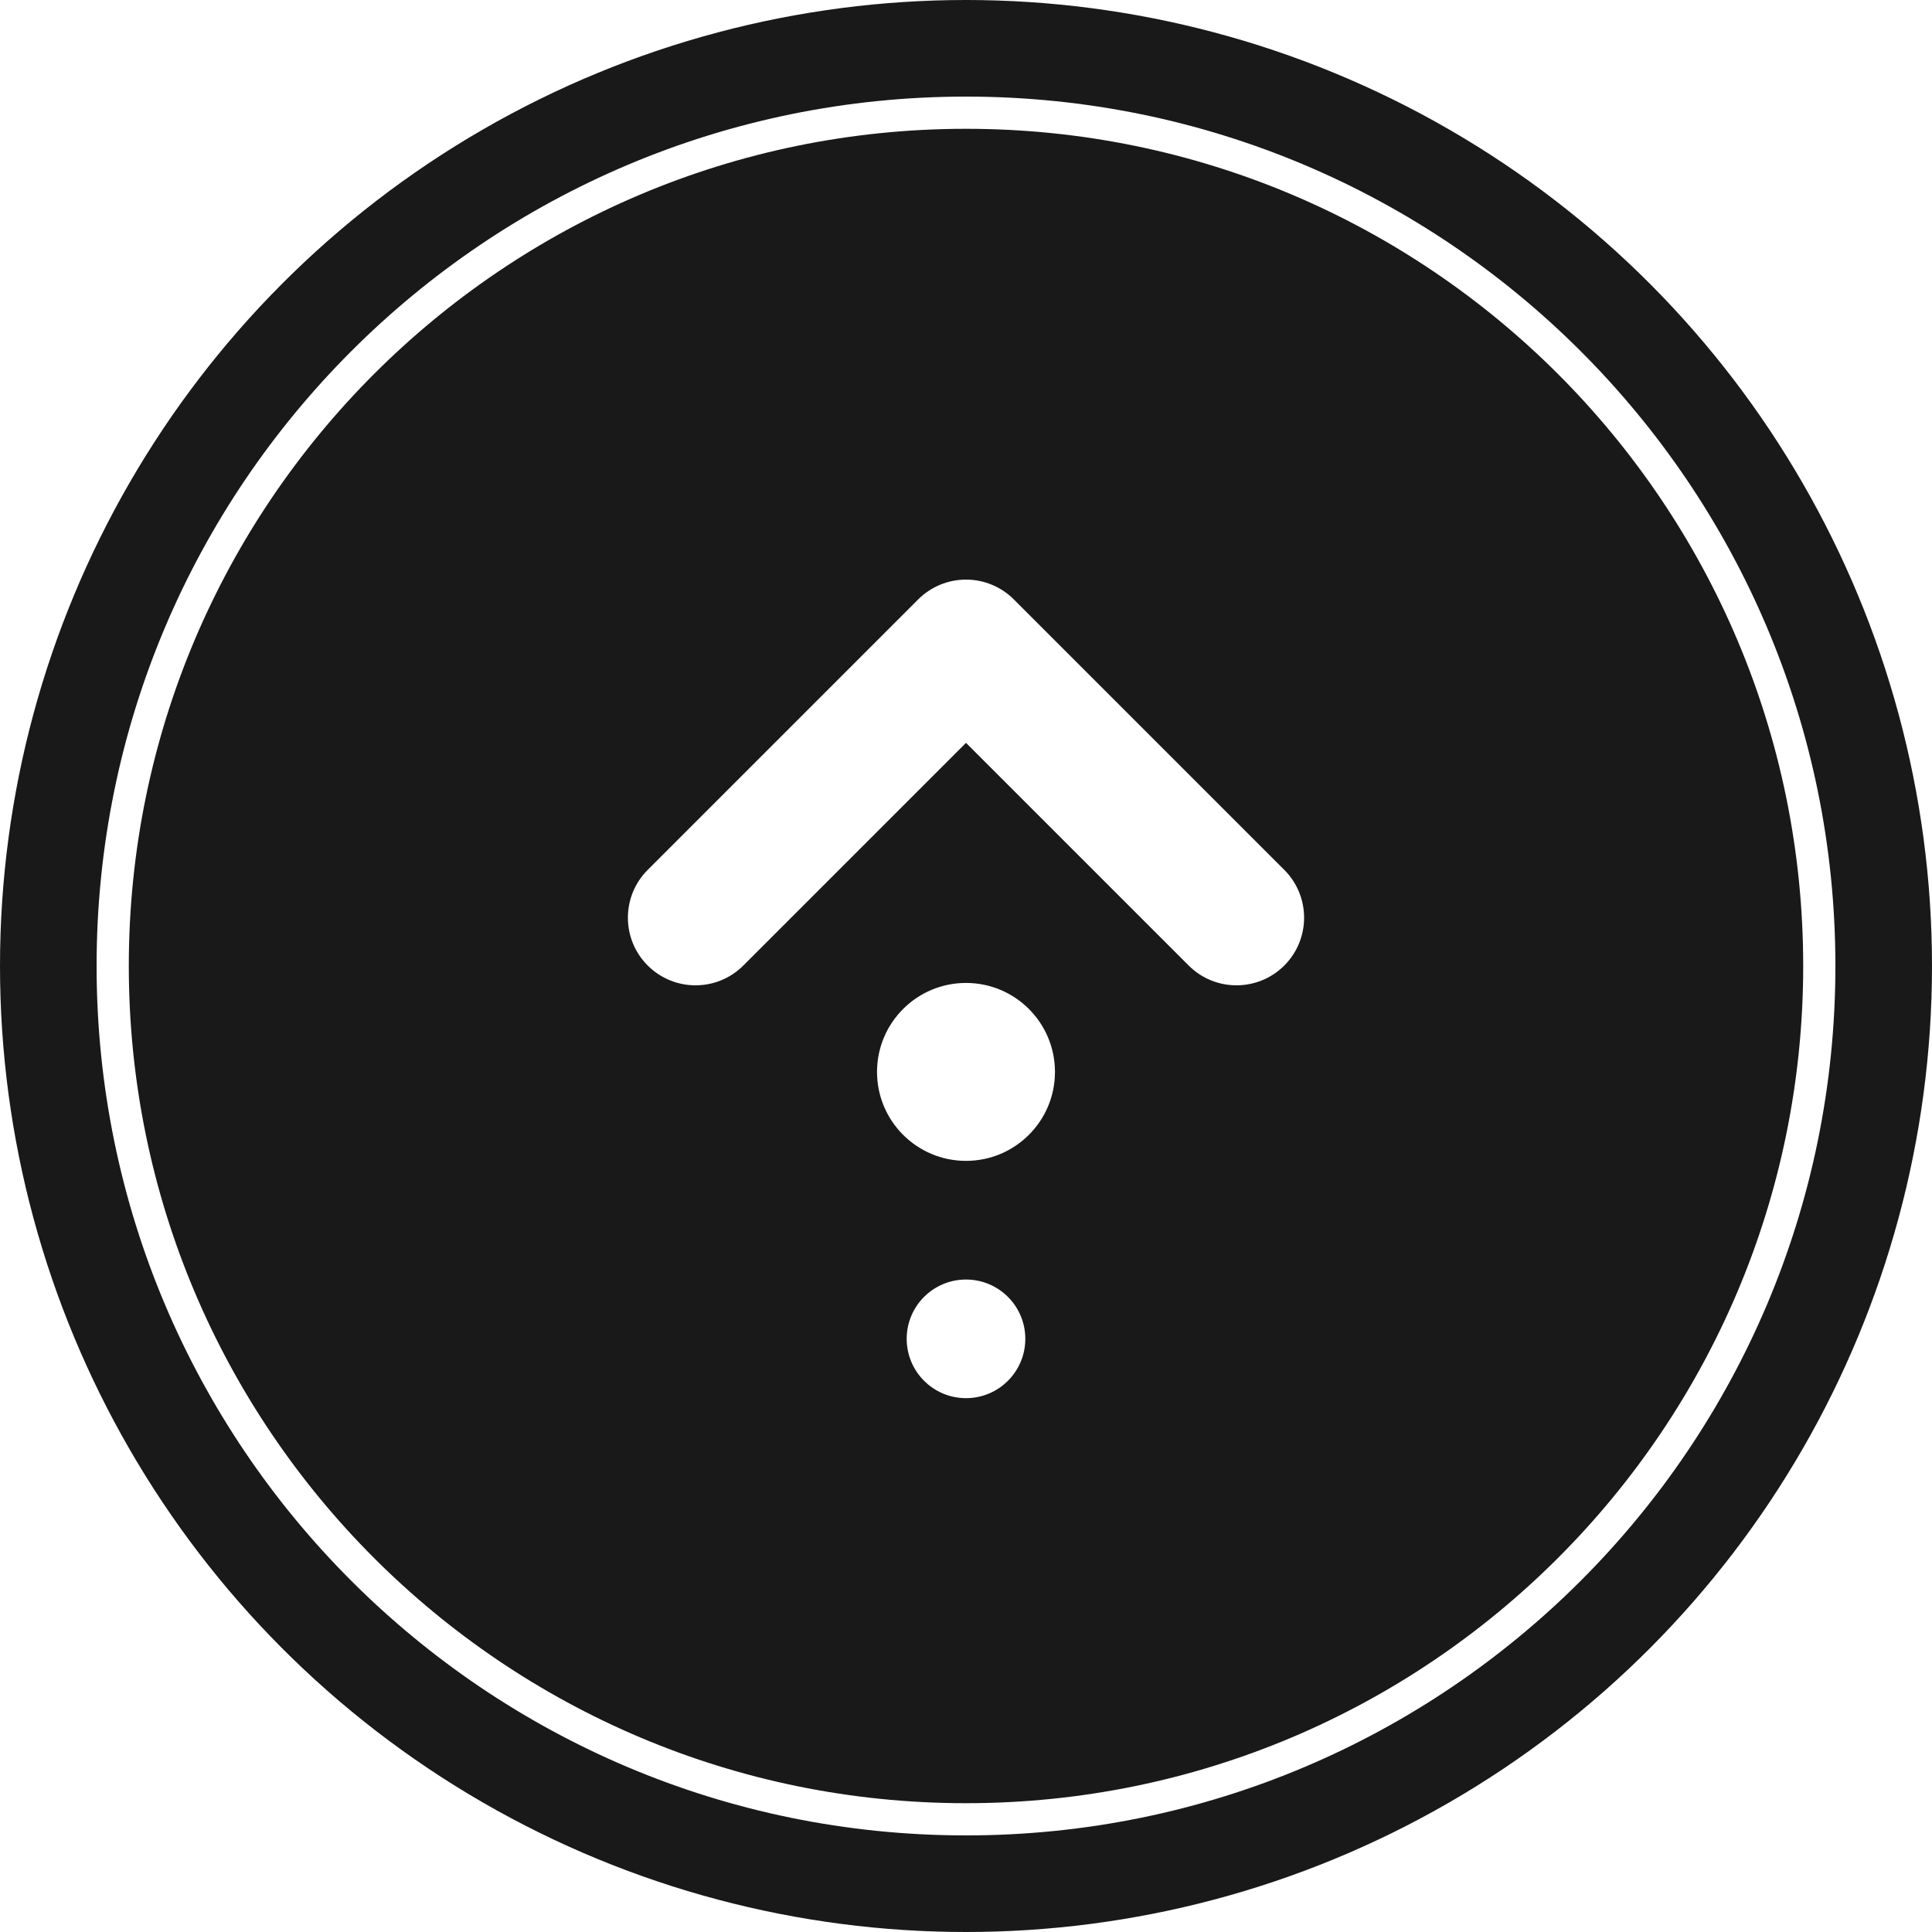 <svg width="60" height="60" viewBox="0 0 60 60" fill="none" xmlns="http://www.w3.org/2000/svg">
<circle cx="30" cy="30" r="30" fill="#191919"/>
<g filter="url(#filter0_di_3478_2108)">
<path fill-rule="evenodd" clip-rule="evenodd" d="M30 57C44.912 57 57 44.912 57 30C57 15.088 44.912 3 30 3C15.088 3 3 15.088 3 30C3 44.912 15.088 57 30 57ZM30 56C44.359 56 56 44.359 56 30C56 15.641 44.359 4 30 4C15.641 4 4 15.641 4 30C4 44.359 15.641 56 30 56Z" fill="white"/>
</g>
<g filter="url(#filter1_di_3478_2108)">
<circle cx="30" cy="33.289" r="2.763" transform="rotate(90 30 33.289)" fill="white"/>
<circle cx="30" cy="41.579" r="1.842" transform="rotate(90 30 41.579)" fill="white"/>
<path fill-rule="evenodd" clip-rule="evenodd" d="M20.115 29.985C19.295 29.165 19.295 27.835 20.115 27.015L28.515 18.615C28.909 18.221 29.443 18 30 18C30.557 18 31.091 18.221 31.485 18.615L39.885 27.015C40.705 27.835 40.705 29.165 39.885 29.985C39.065 30.805 37.735 30.805 36.915 29.985L30 23.07L23.085 29.985C22.265 30.805 20.935 30.805 20.115 29.985Z" fill="white"/>
</g>
<defs>
<filter id="filter0_di_3478_2108" x="0" y="0" width="60" height="60" filterUnits="userSpaceOnUse" color-interpolation-filters="sRGB">
<feFlood flood-opacity="0" result="BackgroundImageFix"/>
<feColorMatrix in="SourceAlpha" type="matrix" values="0 0 0 0 0 0 0 0 0 0 0 0 0 0 0 0 0 0 127 0" result="hardAlpha"/>
<feOffset/>
<feGaussianBlur stdDeviation="1.5"/>
<feComposite in2="hardAlpha" operator="out"/>
<feColorMatrix type="matrix" values="0 0 0 0 0.542 0 0 0 0 1 0 0 0 0 0.083 0 0 0 1 0"/>
<feBlend mode="normal" in2="BackgroundImageFix" result="effect1_dropShadow_3478_2108"/>
<feBlend mode="normal" in="SourceGraphic" in2="effect1_dropShadow_3478_2108" result="shape"/>
<feColorMatrix in="SourceAlpha" type="matrix" values="0 0 0 0 0 0 0 0 0 0 0 0 0 0 0 0 0 0 127 0" result="hardAlpha"/>
<feOffset/>
<feGaussianBlur stdDeviation="0.5"/>
<feComposite in2="hardAlpha" operator="arithmetic" k2="-1" k3="1"/>
<feColorMatrix type="matrix" values="0 0 0 0 0.542 0 0 0 0 1 0 0 0 0 0.083 0 0 0 1 0"/>
<feBlend mode="normal" in2="shape" result="effect2_innerShadow_3478_2108"/>
</filter>
<filter id="filter1_di_3478_2108" x="15.5" y="14" width="29" height="33.421" filterUnits="userSpaceOnUse" color-interpolation-filters="sRGB">
<feFlood flood-opacity="0" result="BackgroundImageFix"/>
<feColorMatrix in="SourceAlpha" type="matrix" values="0 0 0 0 0 0 0 0 0 0 0 0 0 0 0 0 0 0 127 0" result="hardAlpha"/>
<feOffset/>
<feGaussianBlur stdDeviation="2"/>
<feComposite in2="hardAlpha" operator="out"/>
<feColorMatrix type="matrix" values="0 0 0 0 0.542 0 0 0 0 1 0 0 0 0 0.083 0 0 0 1 0"/>
<feBlend mode="normal" in2="BackgroundImageFix" result="effect1_dropShadow_3478_2108"/>
<feBlend mode="normal" in="SourceGraphic" in2="effect1_dropShadow_3478_2108" result="shape"/>
<feColorMatrix in="SourceAlpha" type="matrix" values="0 0 0 0 0 0 0 0 0 0 0 0 0 0 0 0 0 0 127 0" result="hardAlpha"/>
<feOffset/>
<feGaussianBlur stdDeviation="1"/>
<feComposite in2="hardAlpha" operator="arithmetic" k2="-1" k3="1"/>
<feColorMatrix type="matrix" values="0 0 0 0 0.542 0 0 0 0 1 0 0 0 0 0.083 0 0 0 1 0"/>
<feBlend mode="normal" in2="shape" result="effect2_innerShadow_3478_2108"/>
</filter>
</defs>
</svg>
